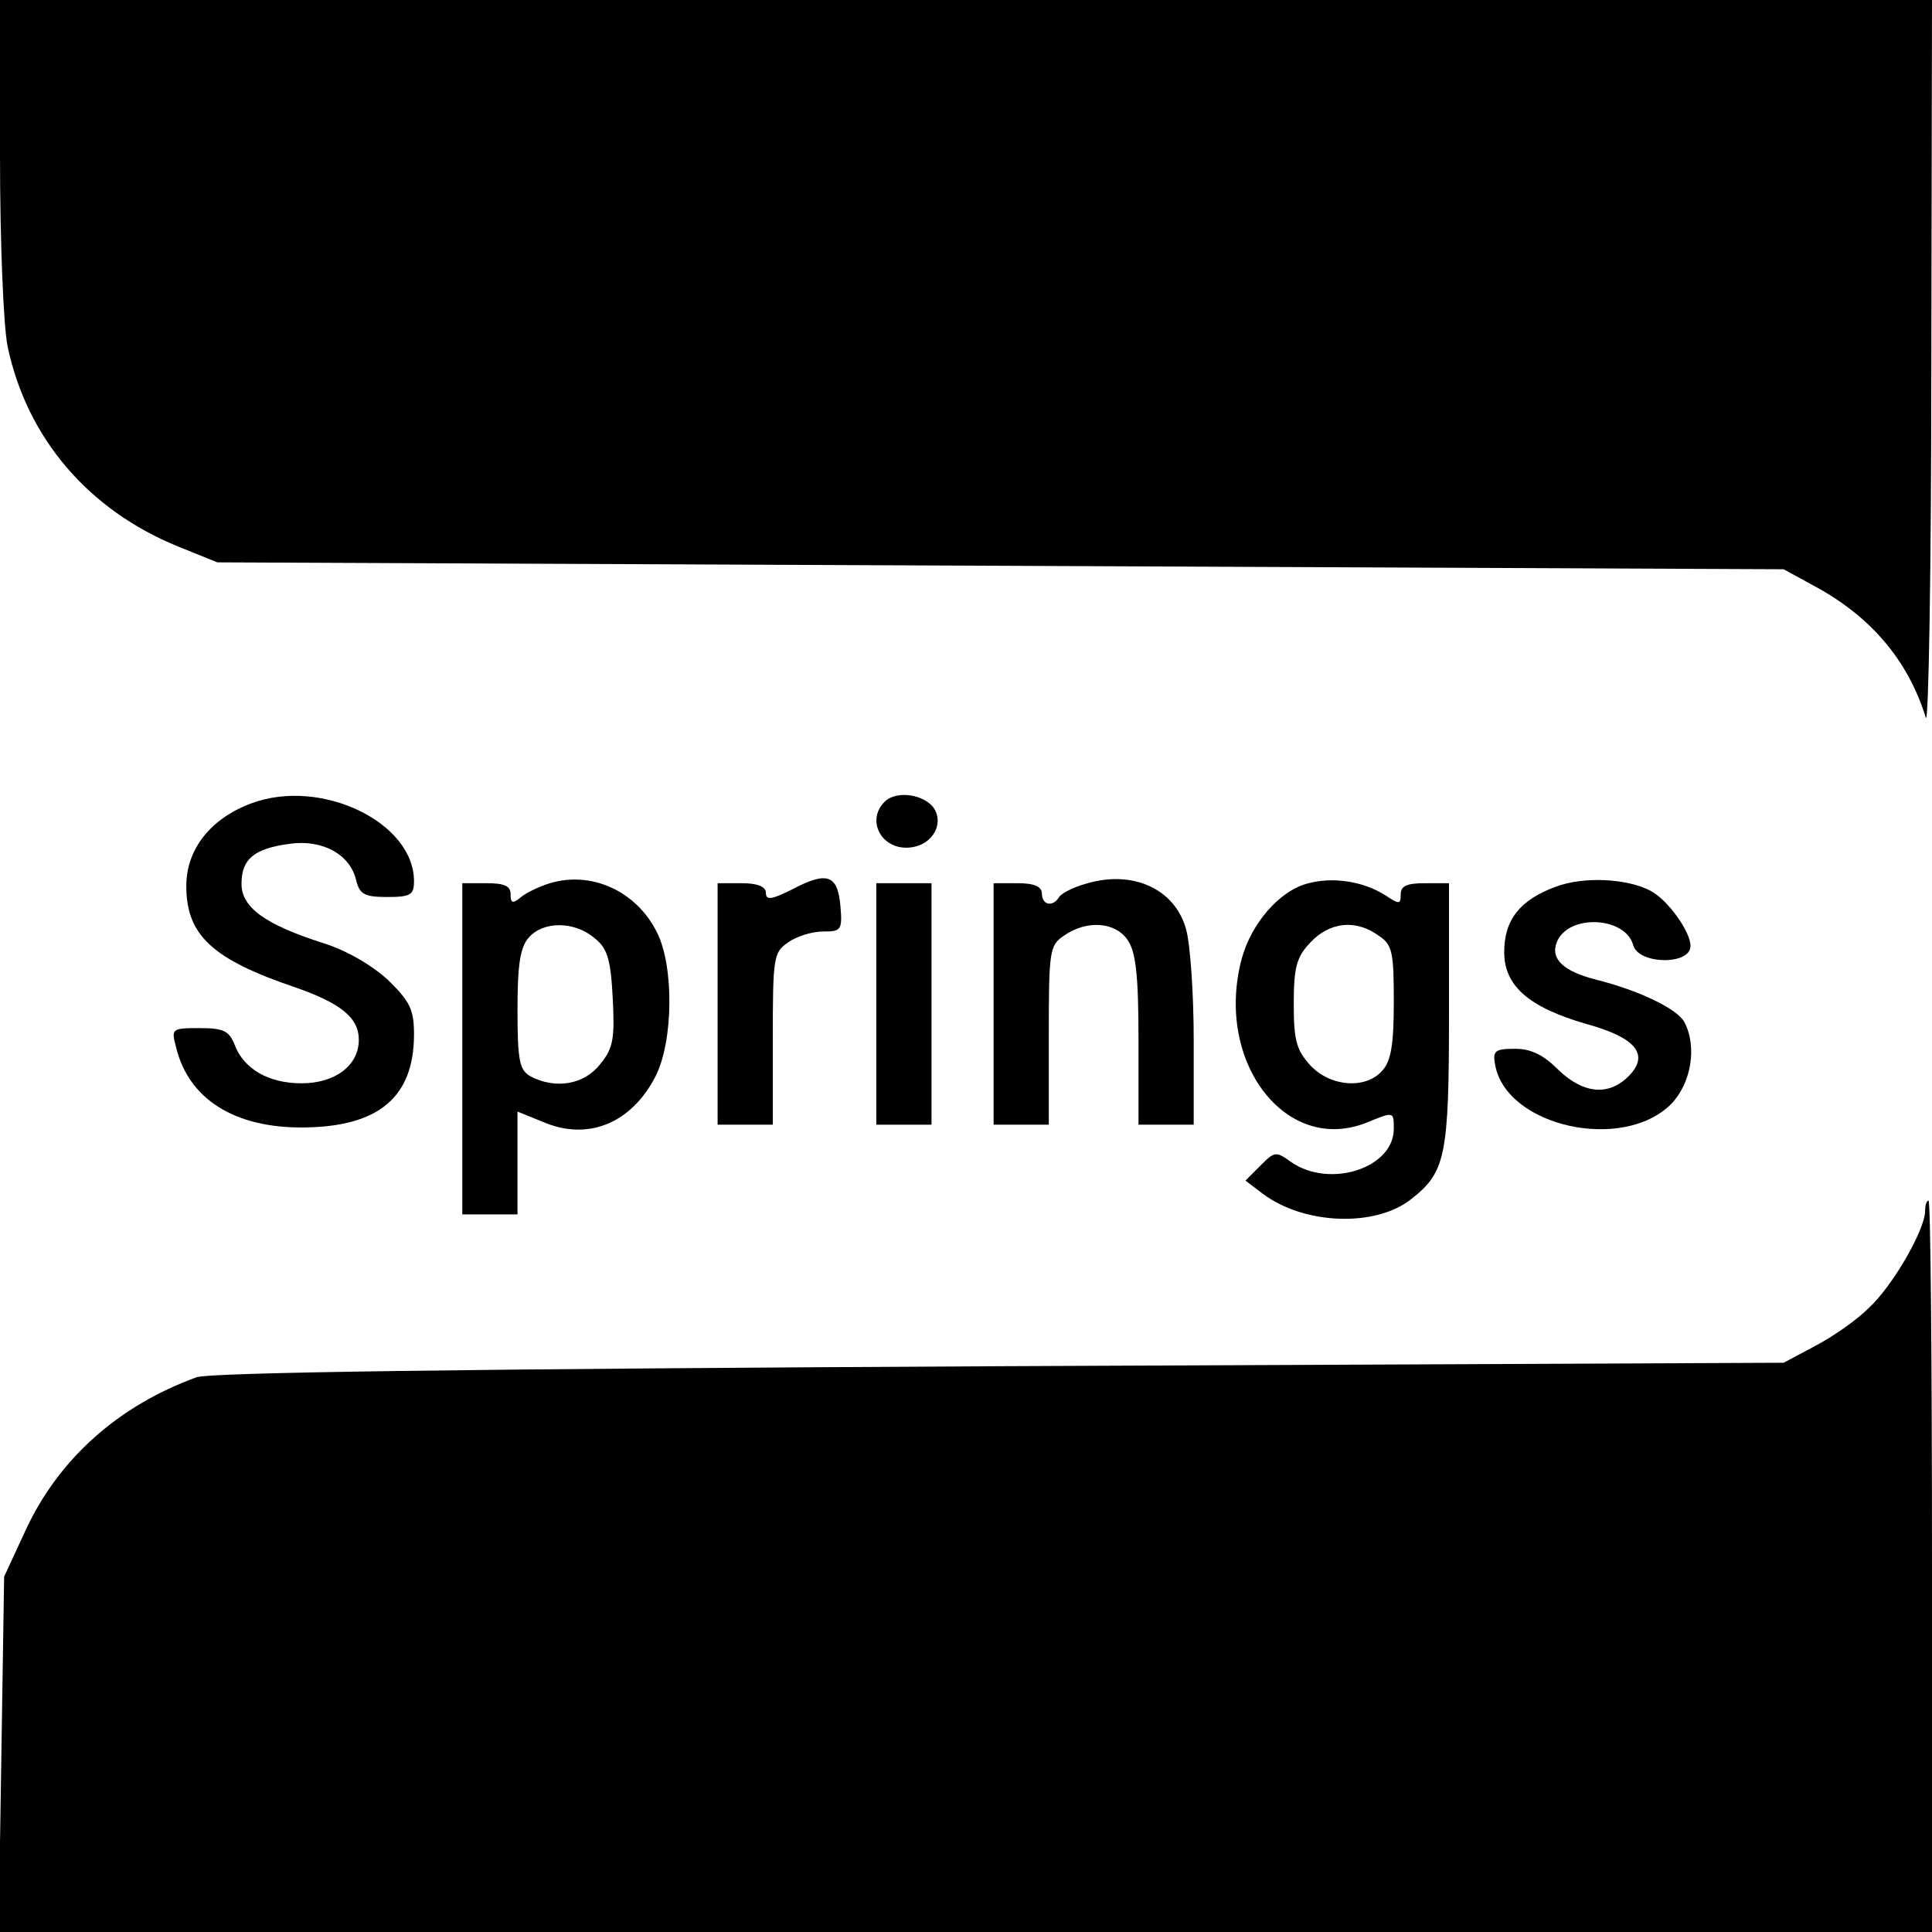 <?xml version="1.0" standalone="no"?>
<!DOCTYPE svg PUBLIC "-//W3C//DTD SVG 20010904//EN"
 "http://www.w3.org/TR/2001/REC-SVG-20010904/DTD/svg10.dtd">
<svg version="1.0" xmlns="http://www.w3.org/2000/svg"
 width="280pt" height="280pt" viewBox="0 0 280 280"
 preserveAspectRatio="xMidYMid meet">
<g transform="translate(0,280) scale(0.1,-0.1)"
fill="#000000" stroke="none">
<path d="M0 2575 c0 -127 5 -247 11 -277 28 -133 117 -237 247 -290 l57 -23
1135 -5 1135 -5 42 -23 c83 -44 138 -108 164 -192 4 -14 8 215 8 508 l1 532
-1400 0 -1400 0 0 -225z"/>
<path d="M365 1636 c-60 -22 -95 -67 -95 -120 0 -71 37 -106 158 -147 66 -23
92 -44 92 -76 0 -37 -34 -63 -83 -63 -48 0 -84 21 -97 56 -8 20 -16 24 -51 24
-40 0 -41 -1 -34 -27 18 -76 85 -118 185 -117 109 1 160 44 160 135 0 36 -6
48 -38 79 -24 22 -61 43 -93 53 -85 27 -119 52 -119 86 0 36 18 51 69 58 48 7
88 -15 97 -52 5 -21 12 -25 45 -25 34 0 39 3 39 23 0 85 -134 150 -235 113z"/>
<path d="M1282 1638 c-28 -28 -3 -72 39 -66 30 4 47 33 33 56 -14 21 -55 27
-72 10z"/>
<path d="M797 1520 c-16 -5 -35 -14 -43 -21 -11 -9 -14 -8 -14 5 0 12 -9 16
-35 16 l-35 0 0 -240 0 -240 40 0 40 0 0 74 0 75 37 -15 c65 -28 128 -2 163
66 26 51 27 160 2 209 -30 60 -95 89 -155 71z m64 -79 c19 -15 24 -30 27 -87
3 -59 1 -73 -18 -96 -23 -30 -65 -37 -101 -18 -16 9 -19 22 -19 97 0 66 4 91
17 105 21 23 65 23 94 -1z"/>
<path d="M1148 1511 c-30 -15 -38 -16 -38 -5 0 9 -12 14 -35 14 l-35 0 0 -175
0 -175 40 0 40 0 0 124 c0 118 1 126 22 140 12 9 35 16 51 16 26 0 28 2 25 37
-4 45 -19 51 -70 24z"/>
<path d="M1573 1519 c-18 -5 -35 -14 -38 -19 -9 -15 -25 -12 -25 5 0 10 -11
15 -35 15 l-35 0 0 -175 0 -175 40 0 40 0 0 129 c0 123 1 131 22 145 33 23 74
20 92 -6 12 -17 16 -50 16 -145 l0 -123 40 0 40 0 0 123 c0 67 -5 139 -11 160
-16 59 -78 87 -146 66z"/>
<path d="M1893 1519 c-39 -11 -79 -57 -93 -107 -41 -150 64 -288 183 -238 37
15 37 15 37 -10 0 -57 -93 -87 -149 -48 -22 16 -24 15 -44 -5 l-22 -22 25 -19
c60 -45 163 -49 215 -8 50 39 55 62 55 268 l0 190 -35 0 c-26 0 -35 -4 -35
-16 0 -15 -2 -15 -23 -1 -32 20 -77 27 -114 16z m105 -75 c20 -13 22 -24 22
-96 0 -62 -4 -86 -17 -100 -24 -27 -75 -23 -104 8 -20 22 -24 36 -24 89 0 53
4 68 24 89 28 30 66 34 99 10z"/>
<path d="M2255 1515 c-52 -19 -75 -48 -75 -95 0 -49 36 -80 119 -104 73 -20
92 -45 61 -76 -29 -29 -66 -25 -102 10 -21 21 -39 30 -62 30 -30 0 -33 -3 -29
-24 17 -89 185 -126 255 -56 29 30 38 83 19 119 -11 19 -64 45 -127 61 -48 12
-67 30 -58 54 16 42 100 38 111 -4 8 -28 83 -29 83 -1 0 21 -33 67 -58 80 -34
18 -97 21 -137 6z"/>
<path d="M1270 1345 l0 -175 40 0 40 0 0 175 0 175 -40 0 -40 0 0 -175z"/>
<path d="M2790 1045 c0 -27 -47 -109 -82 -141 -18 -18 -53 -42 -78 -55 l-45
-24 -1135 -5 c-786 -4 -1144 -9 -1165 -16 -113 -41 -200 -118 -248 -222 l-31
-67 -4 -258 -4 -257 1401 0 1401 0 0 530 c0 292 -2 530 -5 530 -3 0 -5 -7 -5
-15z"/>
</g>
</svg>
